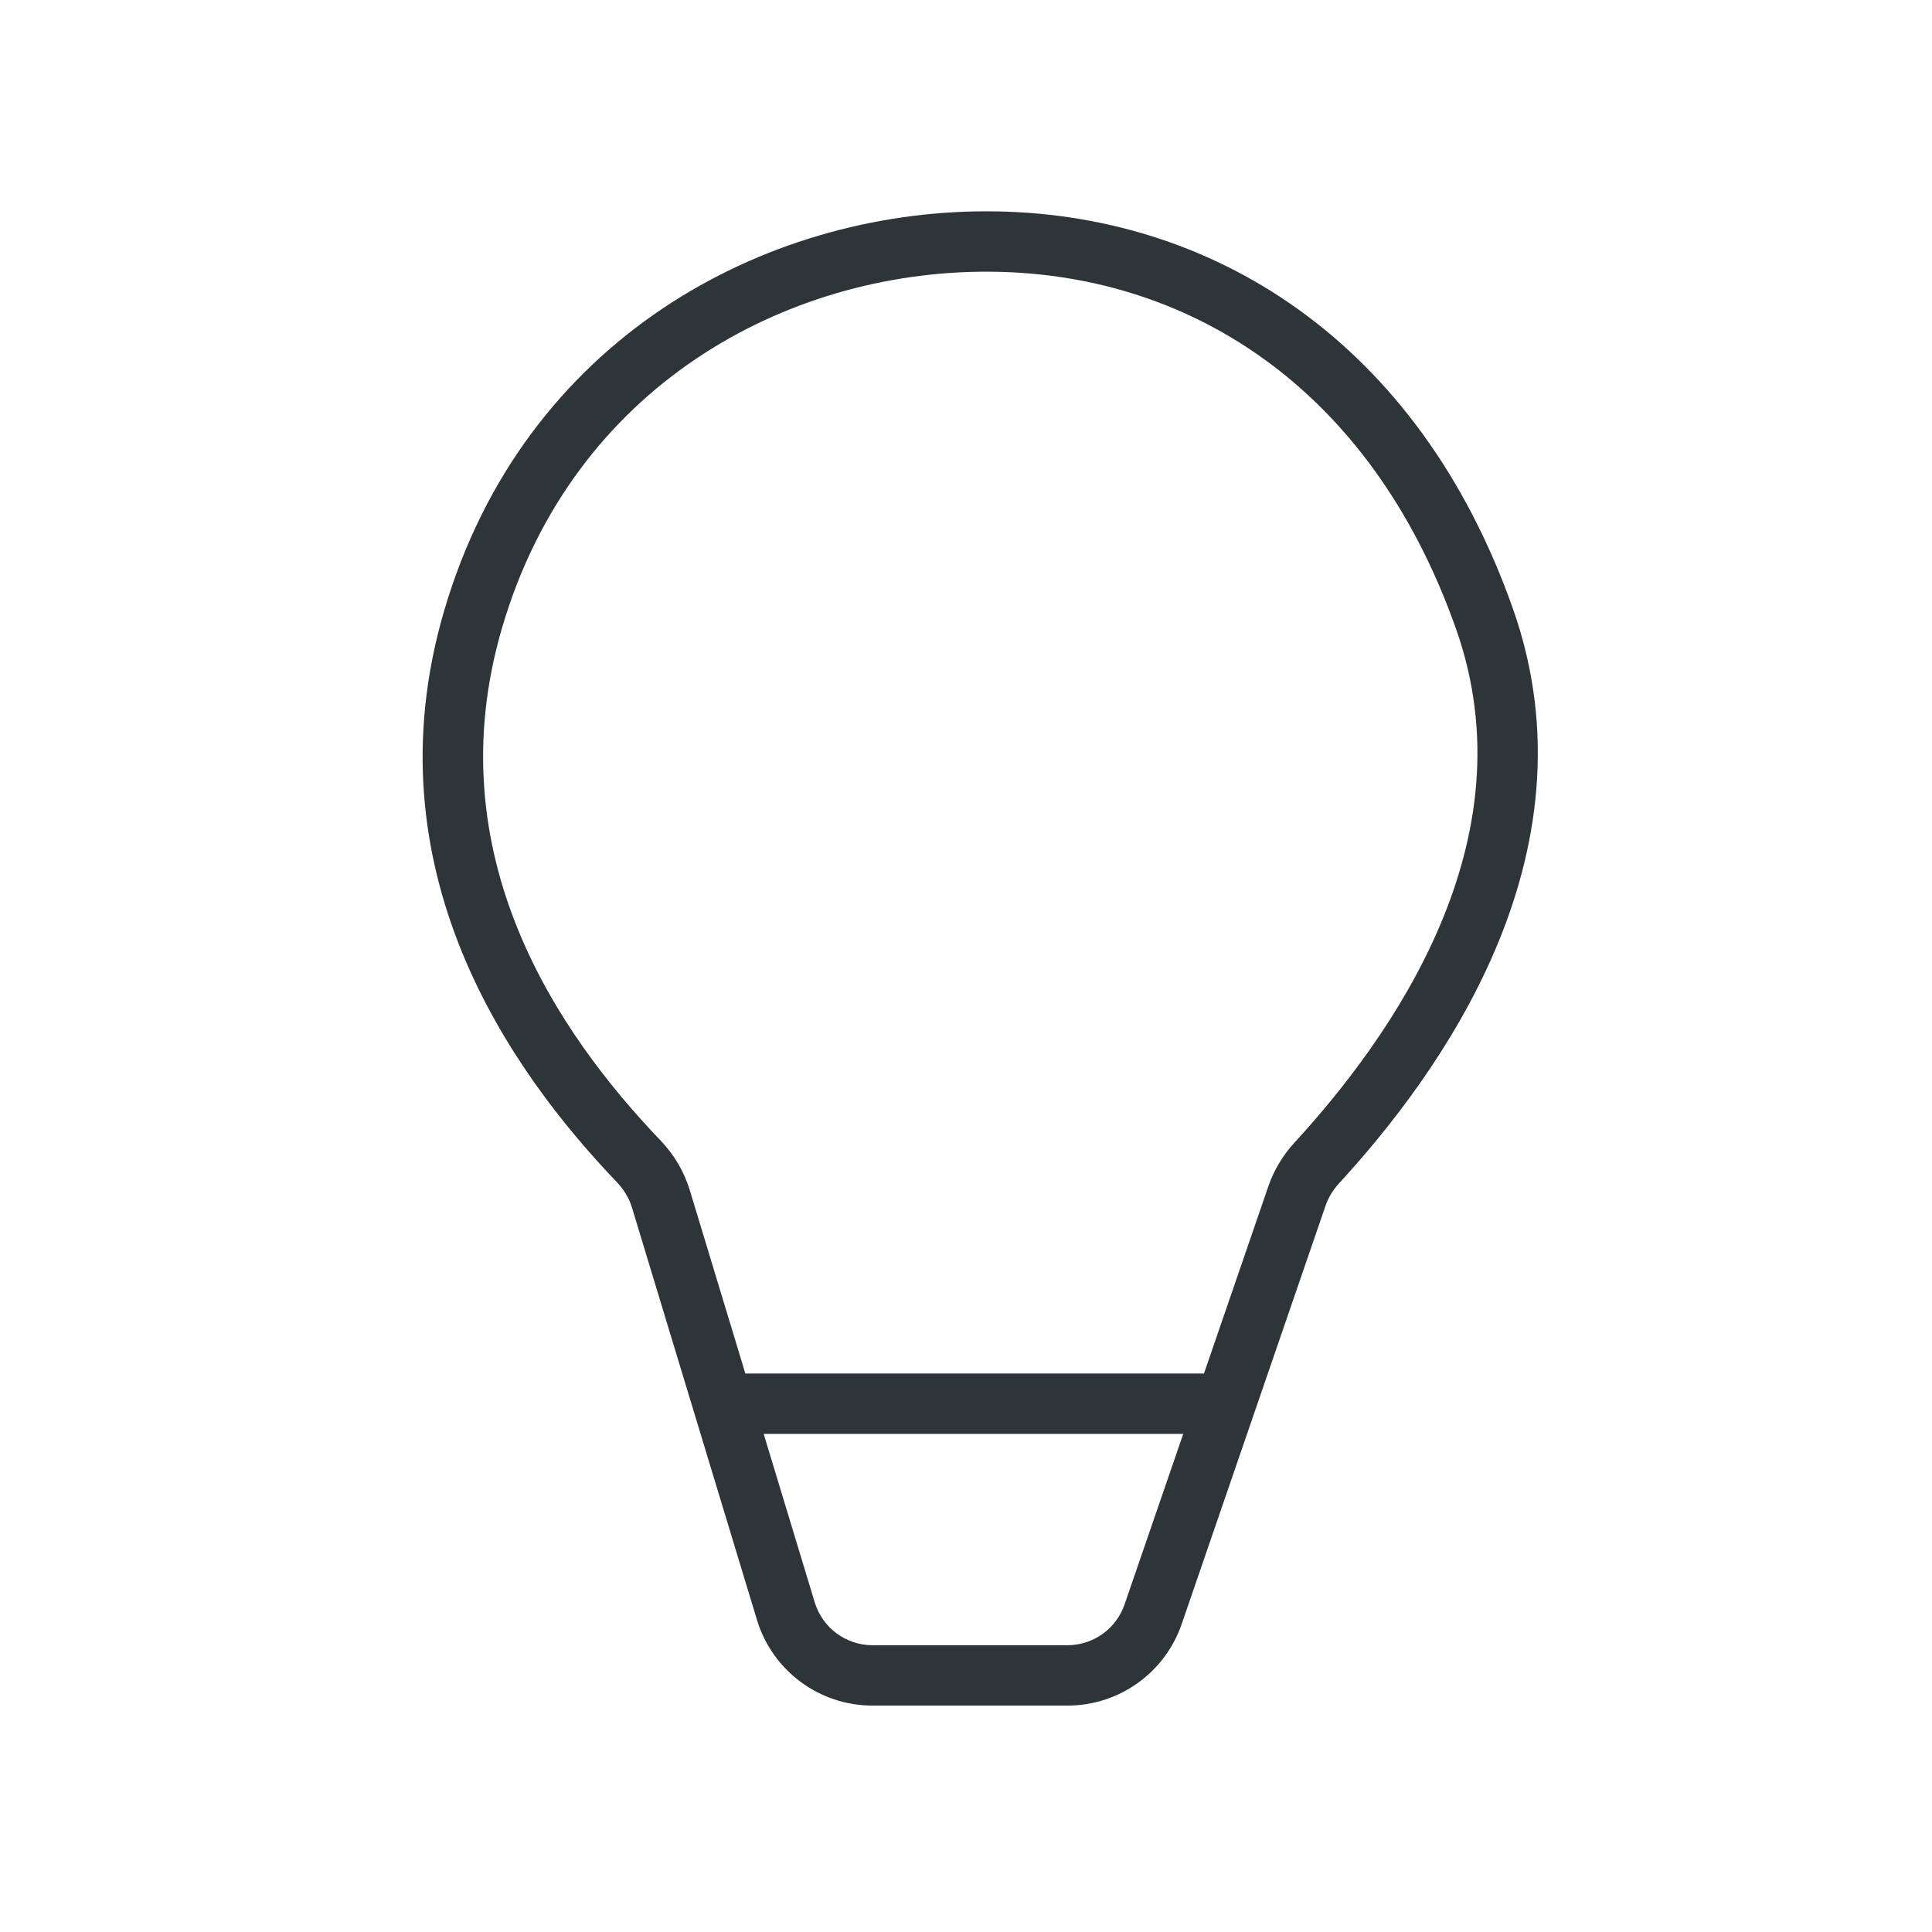 <svg role="img" width="64px" height="64px" viewBox="0 0 64 64" fill="none" xmlns="http://www.w3.org/2000/svg">
		
		<path fill-rule="evenodd" clip-rule="evenodd" d="M32.676 7C25.318 7 17.365 11.216 14.717 20.218C12.182 28.835 16.912 35.477 20.429 39.155C20.67 39.406 20.843 39.698 20.937 40.01L25.075 53.66C25.586 55.347 27.141 56.5 28.903 56.5H35.361C37.069 56.5 38.588 55.416 39.144 53.801L43.91 39.943C44.002 39.673 44.154 39.423 44.357 39.201C46.002 37.407 48.148 34.714 49.535 31.453C50.928 28.179 51.572 24.284 50.119 20.167C46.983 11.277 40.111 7 32.676 7ZM16.636 20.782C18.988 12.784 26.035 9 32.676 9C39.242 9 45.372 12.723 48.233 20.833C49.476 24.354 48.95 27.718 47.695 30.67C46.434 33.635 44.455 36.135 42.883 37.849C42.505 38.261 42.206 38.748 42.018 39.292L39.883 45.5H24.691L22.851 39.429C22.66 38.797 22.317 38.235 21.875 37.773C18.497 34.24 14.415 28.332 16.636 20.782ZM25.298 47.5L26.989 53.08C27.245 53.923 28.022 54.5 28.903 54.5H35.361C36.215 54.5 36.975 53.958 37.252 53.15L39.196 47.5H25.298Z" fill="#2E3538"></path>

		
	</svg>